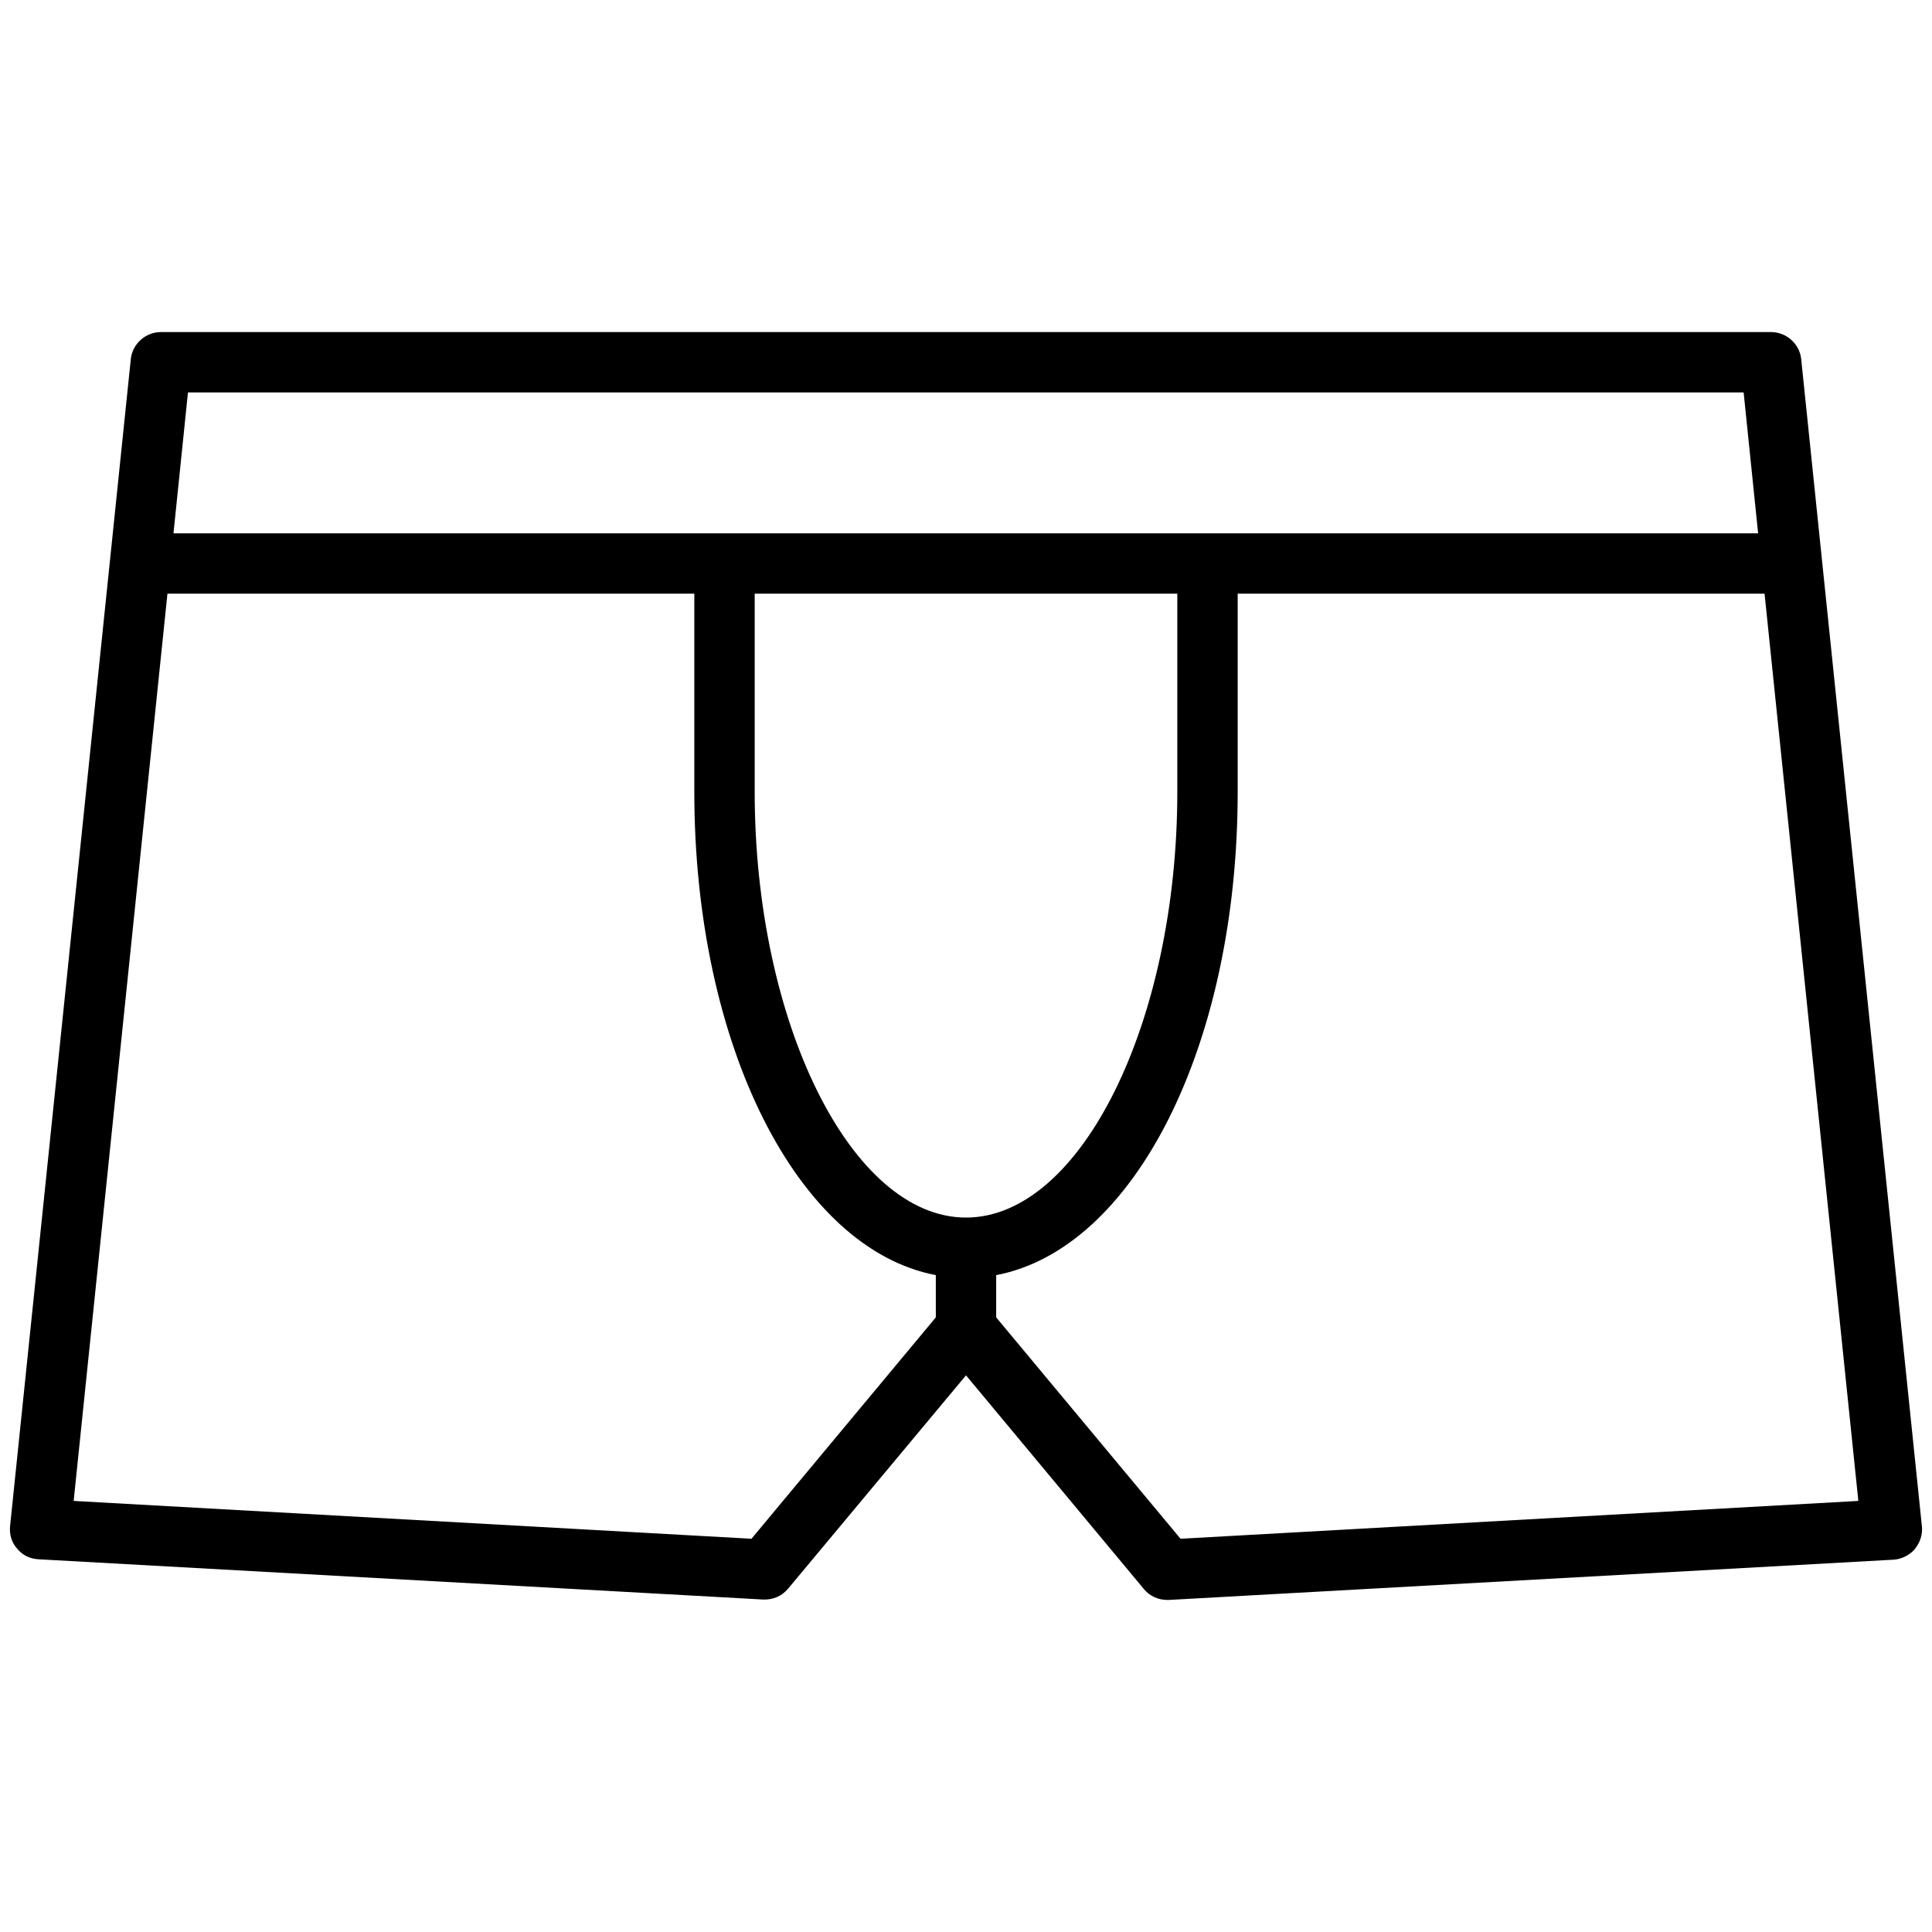 <?xml version="1.0" encoding="UTF-8"?> <svg xmlns="http://www.w3.org/2000/svg" width="48" height="48" viewBox="0 0 48 48" fill="none"><path d="M44.75 8.92C44.71 8.54 44.38 8.25 44 8.25H4C3.62 8.25 3.29 8.54 3.25 8.92L0.25 37.92C0.23 38.12 0.29 38.33 0.43 38.48C0.56 38.64 0.75 38.73 0.96 38.74L18.96 39.74C19.21 39.75 19.43 39.65 19.58 39.47L24 34.17L28.42 39.48C28.56 39.65 28.77 39.75 29 39.75C29.01 39.75 29.03 39.75 29.04 39.75L47.04 38.75C47.24 38.74 47.44 38.64 47.57 38.49C47.7 38.33 47.77 38.13 47.75 37.93L44.75 8.92ZM43.32 9.75L43.68 13.25H30H18H4.31L4.67 9.75H43.32ZM24 30.25C21.15 30.25 18.75 25.4 18.75 19.67V14.75H29.25V19.67C29.25 25.4 26.85 30.25 24 30.25ZM18.67 38.23L1.83 37.29L4.16 14.75H17.25V19.67C17.25 25.99 19.83 31.03 23.25 31.68V32.73L18.67 38.23ZM29.33 38.23L24.75 32.73V31.68C28.17 31.03 30.75 25.99 30.75 19.67V14.75H43.84L46.17 37.29L29.33 38.23Z" fill="black"></path></svg> 
